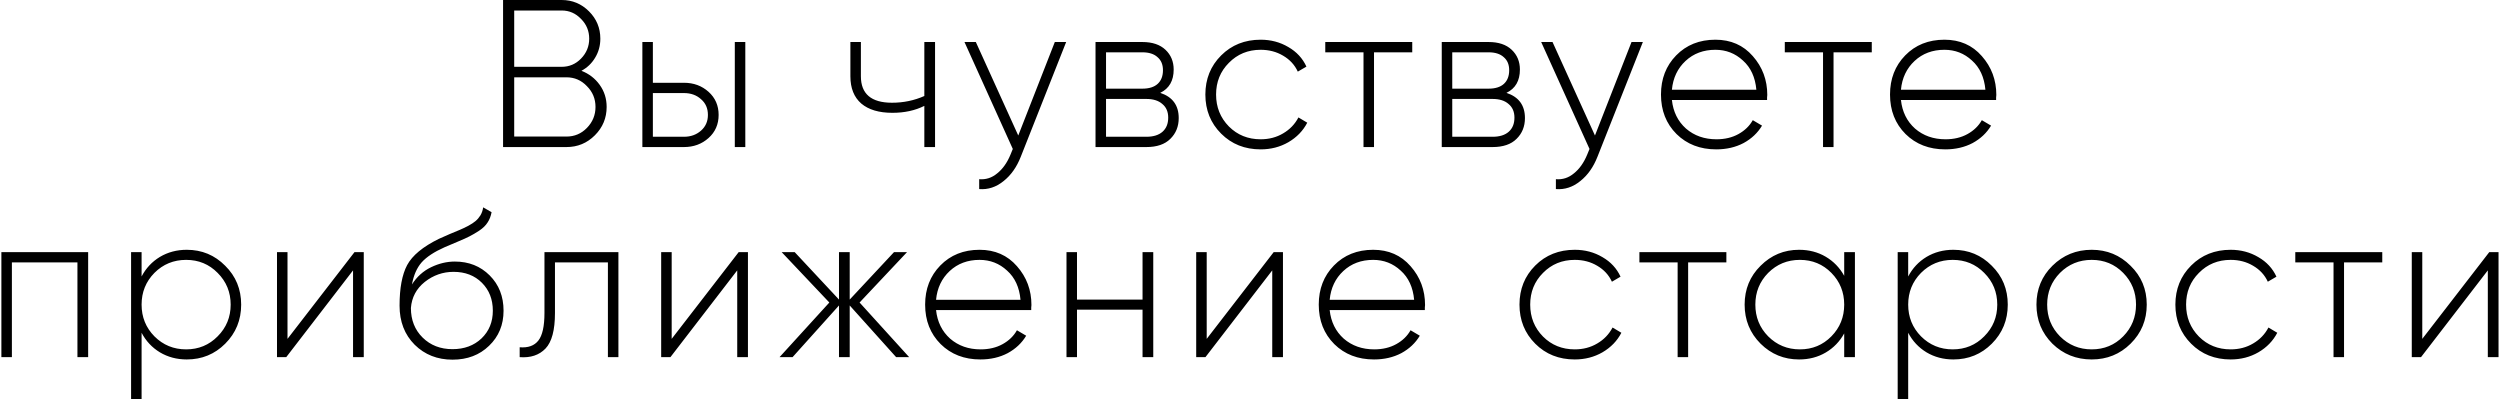 <?xml version="1.0" encoding="UTF-8"?> <svg xmlns="http://www.w3.org/2000/svg" width="357" height="57" viewBox="0 0 357 57" fill="none"> <path d="M83.028 10.11C84.109 10.53 84.978 11.2 85.638 12.12C86.299 13.04 86.629 14.09 86.629 15.27C86.629 16.85 86.069 18.2 84.948 19.32C83.829 20.44 82.478 21 80.898 21H71.838V-1.43051e-06H80.209C81.728 -1.43051e-06 83.028 0.54 84.109 1.62C85.189 2.7 85.728 4 85.728 5.52C85.728 6.52 85.478 7.43 84.978 8.25C84.499 9.05 83.849 9.67 83.028 10.11ZM80.209 1.5H73.428V9.54H80.209C81.288 9.54 82.209 9.15 82.969 8.37C83.749 7.57 84.138 6.62 84.138 5.52C84.138 4.42 83.749 3.48 82.969 2.7C82.209 1.9 81.288 1.5 80.209 1.5ZM80.898 19.5C82.038 19.5 83.008 19.09 83.808 18.27C84.629 17.43 85.038 16.43 85.038 15.27C85.038 14.11 84.629 13.12 83.808 12.3C83.008 11.46 82.038 11.04 80.898 11.04H73.428V19.5H80.898ZM97.67 11.82C99.05 11.82 100.22 12.25 101.18 13.11C102.14 13.97 102.62 15.07 102.62 16.41C102.62 17.75 102.14 18.85 101.18 19.71C100.22 20.57 99.05 21 97.67 21H91.73V6H93.23V11.82H97.67ZM104.93 6H106.43V21H104.93V6ZM97.67 19.53C98.63 19.53 99.44 19.24 100.1 18.66C100.76 18.08 101.09 17.33 101.09 16.41C101.09 15.47 100.76 14.72 100.1 14.16C99.46 13.58 98.65 13.29 97.67 13.29H93.23V19.53H97.67ZM131.995 6H133.525V21H131.995V15.12C130.675 15.78 129.155 16.11 127.435 16.11C125.515 16.11 124.035 15.67 122.995 14.79C121.955 13.89 121.435 12.59 121.435 10.89V6H122.935V10.89C122.935 13.41 124.415 14.67 127.375 14.67C129.015 14.67 130.555 14.35 131.995 13.71V6ZM150.628 6H152.248L145.768 22.38C145.188 23.86 144.368 25.02 143.308 25.86C142.248 26.72 141.088 27.1 139.828 27V25.59C140.788 25.67 141.648 25.39 142.408 24.75C143.188 24.13 143.818 23.24 144.298 22.08L144.628 21.27L137.728 6H139.348L145.408 19.35L150.628 6ZM165.681 13.26C167.441 13.84 168.321 15.04 168.321 16.86C168.321 18.06 167.921 19.05 167.121 19.83C166.341 20.61 165.201 21 163.701 21H156.441V6H163.131C164.551 6 165.651 6.37 166.431 7.11C167.211 7.85 167.601 8.79 167.601 9.93C167.601 11.53 166.961 12.64 165.681 13.26ZM163.131 7.47H157.941V12.66H163.131C164.091 12.66 164.821 12.43 165.321 11.97C165.821 11.51 166.071 10.86 166.071 10.02C166.071 9.22 165.811 8.6 165.291 8.16C164.791 7.7 164.071 7.47 163.131 7.47ZM163.701 19.53C164.701 19.53 165.471 19.29 166.011 18.81C166.551 18.33 166.821 17.66 166.821 16.8C166.821 15.96 166.541 15.31 165.981 14.85C165.441 14.37 164.681 14.13 163.701 14.13H157.941V19.53H163.701ZM180.016 21.33C177.756 21.33 175.876 20.58 174.376 19.08C172.876 17.58 172.126 15.72 172.126 13.5C172.126 11.28 172.876 9.42 174.376 7.92C175.876 6.42 177.756 5.67 180.016 5.67C181.476 5.67 182.796 6.02 183.976 6.72C185.156 7.4 186.016 8.33 186.556 9.51L185.326 10.23C184.886 9.27 184.186 8.51 183.226 7.95C182.286 7.39 181.216 7.11 180.016 7.11C178.216 7.11 176.706 7.73 175.486 8.97C174.266 10.19 173.656 11.7 173.656 13.5C173.656 15.3 174.266 16.82 175.486 18.06C176.706 19.28 178.216 19.89 180.016 19.89C181.216 19.89 182.286 19.61 183.226 19.05C184.186 18.49 184.916 17.73 185.416 16.77L186.676 17.52C186.076 18.68 185.176 19.61 183.976 20.31C182.796 20.99 181.476 21.33 180.016 21.33ZM201.669 6V7.47H196.209V21H194.709V7.47H189.249V6H201.669ZM215.122 13.26C216.882 13.84 217.762 15.04 217.762 16.86C217.762 18.06 217.362 19.05 216.562 19.83C215.782 20.61 214.642 21 213.142 21H205.882V6H212.572C213.992 6 215.092 6.37 215.872 7.11C216.652 7.85 217.042 8.79 217.042 9.93C217.042 11.53 216.402 12.64 215.122 13.26ZM212.572 7.47H207.382V12.66H212.572C213.532 12.66 214.262 12.43 214.762 11.97C215.262 11.51 215.512 10.86 215.512 10.02C215.512 9.22 215.252 8.6 214.732 8.16C214.232 7.7 213.512 7.47 212.572 7.47ZM213.142 19.53C214.142 19.53 214.912 19.29 215.452 18.81C215.992 18.33 216.262 17.66 216.262 16.8C216.262 15.96 215.982 15.31 215.422 14.85C214.882 14.37 214.122 14.13 213.142 14.13H207.382V19.53H213.142ZM232.981 6H234.601L228.121 22.38C227.541 23.86 226.721 25.02 225.661 25.86C224.601 26.72 223.441 27.1 222.181 27V25.59C223.141 25.67 224.001 25.39 224.761 24.75C225.541 24.13 226.171 23.24 226.651 22.08L226.981 21.27L220.081 6H221.701L227.761 19.35L232.981 6ZM244.958 5.67C247.158 5.67 248.938 6.45 250.298 8.01C251.678 9.57 252.368 11.42 252.368 13.56C252.368 13.64 252.358 13.76 252.338 13.92C252.338 14.08 252.338 14.2 252.338 14.28H238.748C238.928 15.96 239.598 17.32 240.758 18.36C241.938 19.38 243.388 19.89 245.108 19.89C246.308 19.89 247.358 19.64 248.258 19.14C249.158 18.64 249.838 17.98 250.298 17.16L251.618 17.94C250.998 18.98 250.118 19.81 248.978 20.43C247.838 21.03 246.538 21.33 245.078 21.33C242.778 21.33 240.888 20.6 239.408 19.14C237.928 17.66 237.188 15.78 237.188 13.5C237.188 11.26 237.908 9.4 239.348 7.92C240.808 6.42 242.678 5.67 244.958 5.67ZM244.958 7.11C243.258 7.11 241.838 7.64 240.698 8.7C239.558 9.76 238.908 11.13 238.748 12.81H250.808C250.648 11.03 250.008 9.64 248.888 8.64C247.788 7.62 246.478 7.11 244.958 7.11ZM267.289 6V7.47H261.829V21H260.329V7.47H254.869V6H267.289ZM277.665 5.67C279.865 5.67 281.645 6.45 283.005 8.01C284.385 9.57 285.075 11.42 285.075 13.56C285.075 13.64 285.065 13.76 285.045 13.92C285.045 14.08 285.045 14.2 285.045 14.28H271.455C271.635 15.96 272.305 17.32 273.465 18.36C274.645 19.38 276.095 19.89 277.815 19.89C279.015 19.89 280.065 19.64 280.965 19.14C281.865 18.64 282.545 17.98 283.005 17.16L284.325 17.94C283.705 18.98 282.825 19.81 281.685 20.43C280.545 21.03 279.245 21.33 277.785 21.33C275.485 21.33 273.595 20.6 272.115 19.14C270.635 17.66 269.895 15.78 269.895 13.5C269.895 11.26 270.615 9.4 272.055 7.92C273.515 6.42 275.385 5.67 277.665 5.67ZM277.665 7.11C275.965 7.11 274.545 7.64 273.405 8.7C272.265 9.76 271.615 11.13 271.455 12.81H283.515C283.355 11.03 282.715 9.64 281.595 8.64C280.495 7.62 279.185 7.11 277.665 7.11ZM12.588 36V51H11.058V37.47H1.698V51H0.198V36H12.588ZM26.669 35.67C28.829 35.67 30.659 36.43 32.159 37.95C33.679 39.45 34.439 41.3 34.439 43.5C34.439 45.7 33.679 47.56 32.159 49.08C30.659 50.58 28.829 51.33 26.669 51.33C25.249 51.33 23.969 50.99 22.829 50.31C21.709 49.63 20.839 48.7 20.219 47.52V57H18.719V36H20.219V39.48C20.839 38.3 21.709 37.37 22.829 36.69C23.969 36.01 25.249 35.67 26.669 35.67ZM22.049 48.03C23.289 49.27 24.799 49.89 26.579 49.89C28.359 49.89 29.859 49.27 31.079 48.03C32.319 46.79 32.939 45.28 32.939 43.5C32.939 41.72 32.319 40.21 31.079 38.97C29.859 37.73 28.359 37.11 26.579 37.11C24.799 37.11 23.289 37.73 22.049 38.97C20.829 40.21 20.219 41.72 20.219 43.5C20.219 45.28 20.829 46.79 22.049 48.03ZM50.625 36H51.945V51H50.415V38.61L40.875 51H39.555V36H41.055V48.39L50.625 36ZM64.617 51.36C62.457 51.36 60.657 50.65 59.217 49.23C57.777 47.79 57.057 45.93 57.057 43.65C57.057 41.15 57.417 39.22 58.137 37.86C58.877 36.48 60.387 35.23 62.667 34.11C63.107 33.91 63.627 33.68 64.227 33.42C64.827 33.16 65.307 32.96 65.667 32.82C66.047 32.66 66.447 32.47 66.867 32.25C67.307 32.01 67.657 31.78 67.917 31.56C68.177 31.34 68.407 31.07 68.607 30.75C68.807 30.41 68.937 30.03 68.997 29.61L70.197 30.3C70.097 30.86 69.907 31.35 69.627 31.77C69.367 32.19 68.967 32.58 68.427 32.94C67.907 33.28 67.447 33.55 67.047 33.75C66.667 33.95 66.067 34.22 65.247 34.56C64.427 34.9 63.837 35.15 63.477 35.31C61.997 35.97 60.907 36.69 60.207 37.47C59.527 38.25 59.067 39.3 58.827 40.62C59.527 39.52 60.437 38.7 61.557 38.16C62.677 37.62 63.807 37.35 64.947 37.35C66.947 37.35 68.607 38.01 69.927 39.33C71.247 40.65 71.907 42.33 71.907 44.37C71.907 46.39 71.217 48.06 69.837 49.38C68.477 50.7 66.737 51.36 64.617 51.36ZM64.617 49.86C66.297 49.86 67.677 49.35 68.757 48.33C69.837 47.29 70.377 45.97 70.377 44.37C70.377 42.75 69.857 41.42 68.817 40.38C67.777 39.34 66.427 38.82 64.767 38.82C63.247 38.82 61.877 39.3 60.657 40.26C59.457 41.22 58.797 42.46 58.677 43.98C58.677 45.7 59.237 47.11 60.357 48.21C61.477 49.31 62.897 49.86 64.617 49.86ZM88.309 36V51H86.809V37.47H79.249V44.7C79.249 47.14 78.799 48.83 77.899 49.77C76.999 50.71 75.769 51.12 74.209 51V49.59C75.409 49.69 76.299 49.37 76.879 48.63C77.459 47.89 77.749 46.58 77.749 44.7V36H88.309ZM105.486 36H106.806V51H105.276V38.61L95.736 51H94.416V36H95.916V48.39L105.486 36ZM129.828 51H127.968L121.338 43.62V51H119.808V43.62L113.178 51H111.318L118.428 43.2L111.618 36H113.478L119.808 42.78V36H121.338V42.78L127.668 36H129.528L122.748 43.2L129.828 51ZM139.879 35.67C142.079 35.67 143.859 36.45 145.219 38.01C146.599 39.57 147.289 41.42 147.289 43.56C147.289 43.64 147.279 43.76 147.259 43.92C147.259 44.08 147.259 44.2 147.259 44.28H133.669C133.849 45.96 134.519 47.32 135.679 48.36C136.859 49.38 138.309 49.89 140.029 49.89C141.229 49.89 142.279 49.64 143.179 49.14C144.079 48.64 144.759 47.98 145.219 47.16L146.539 47.94C145.919 48.98 145.039 49.81 143.899 50.43C142.759 51.03 141.459 51.33 139.999 51.33C137.699 51.33 135.809 50.6 134.329 49.14C132.849 47.66 132.109 45.78 132.109 43.5C132.109 41.26 132.829 39.4 134.269 37.92C135.729 36.42 137.599 35.67 139.879 35.67ZM139.879 37.11C138.179 37.11 136.759 37.64 135.619 38.7C134.479 39.76 133.829 41.13 133.669 42.81H145.729C145.569 41.03 144.929 39.64 143.809 38.64C142.709 37.62 141.399 37.11 139.879 37.11ZM163.155 36H164.685V51H163.155V44.22H153.795V51H152.295V36H153.795V42.78H163.155V36ZM181.887 36H183.207V51H181.677V38.61L172.137 51H170.817V36H172.317V48.39L181.887 36ZM196.088 35.67C198.288 35.67 200.068 36.45 201.428 38.01C202.808 39.57 203.498 41.42 203.498 43.56C203.498 43.64 203.488 43.76 203.468 43.92C203.468 44.08 203.468 44.2 203.468 44.28H189.878C190.058 45.96 190.728 47.32 191.888 48.36C193.068 49.38 194.518 49.89 196.238 49.89C197.438 49.89 198.488 49.64 199.388 49.14C200.288 48.64 200.968 47.98 201.428 47.16L202.748 47.94C202.128 48.98 201.248 49.81 200.108 50.43C198.968 51.03 197.668 51.33 196.208 51.33C193.908 51.33 192.018 50.6 190.538 49.14C189.058 47.66 188.318 45.78 188.318 43.5C188.318 41.26 189.038 39.4 190.478 37.92C191.938 36.42 193.808 35.67 196.088 35.67ZM196.088 37.11C194.388 37.11 192.968 37.64 191.828 38.7C190.688 39.76 190.038 41.13 189.878 42.81H201.938C201.778 41.03 201.138 39.64 200.018 38.64C198.918 37.62 197.608 37.11 196.088 37.11ZM224.872 51.33C222.612 51.33 220.732 50.58 219.232 49.08C217.732 47.58 216.982 45.72 216.982 43.5C216.982 41.28 217.732 39.42 219.232 37.92C220.732 36.42 222.612 35.67 224.872 35.67C226.332 35.67 227.652 36.02 228.832 36.72C230.012 37.4 230.872 38.33 231.412 39.51L230.182 40.23C229.742 39.27 229.042 38.51 228.082 37.95C227.142 37.39 226.072 37.11 224.872 37.11C223.072 37.11 221.562 37.73 220.342 38.97C219.122 40.19 218.512 41.7 218.512 43.5C218.512 45.3 219.122 46.82 220.342 48.06C221.562 49.28 223.072 49.89 224.872 49.89C226.072 49.89 227.142 49.61 228.082 49.05C229.042 48.49 229.772 47.73 230.272 46.77L231.532 47.52C230.932 48.68 230.032 49.61 228.832 50.31C227.652 50.99 226.332 51.33 224.872 51.33ZM246.526 36V37.47H241.066V51H239.566V37.47H234.106V36H246.526ZM263.353 36H264.883V51H263.353V47.61C262.713 48.77 261.833 49.68 260.713 50.34C259.593 51 258.323 51.33 256.903 51.33C254.763 51.33 252.933 50.58 251.413 49.08C249.893 47.56 249.133 45.7 249.133 43.5C249.133 41.3 249.893 39.45 251.413 37.95C252.933 36.43 254.763 35.67 256.903 35.67C258.323 35.67 259.593 36 260.713 36.66C261.833 37.32 262.713 38.23 263.353 39.39V36ZM252.493 48.03C253.733 49.27 255.243 49.89 257.023 49.89C258.803 49.89 260.303 49.27 261.523 48.03C262.743 46.79 263.353 45.28 263.353 43.5C263.353 41.72 262.743 40.21 261.523 38.97C260.303 37.73 258.803 37.11 257.023 37.11C255.243 37.11 253.733 37.73 252.493 38.97C251.273 40.21 250.663 41.72 250.663 43.5C250.663 45.28 251.273 46.79 252.493 48.03ZM278.939 35.67C281.099 35.67 282.929 36.43 284.429 37.95C285.949 39.45 286.709 41.3 286.709 43.5C286.709 45.7 285.949 47.56 284.429 49.08C282.929 50.58 281.099 51.33 278.939 51.33C277.519 51.33 276.239 50.99 275.099 50.31C273.979 49.63 273.109 48.7 272.489 47.52V57H270.989V36H272.489V39.48C273.109 38.3 273.979 37.37 275.099 36.69C276.239 36.01 277.519 35.67 278.939 35.67ZM274.319 48.03C275.559 49.27 277.069 49.89 278.849 49.89C280.629 49.89 282.129 49.27 283.349 48.03C284.589 46.79 285.209 45.28 285.209 43.5C285.209 41.72 284.589 40.21 283.349 38.97C282.129 37.73 280.629 37.11 278.849 37.11C277.069 37.11 275.559 37.73 274.319 38.97C273.099 40.21 272.489 41.72 272.489 43.5C272.489 45.28 273.099 46.79 274.319 48.03ZM298.695 51.33C296.495 51.33 294.625 50.58 293.085 49.08C291.565 47.56 290.805 45.7 290.805 43.5C290.805 41.3 291.565 39.45 293.085 37.95C294.625 36.43 296.495 35.67 298.695 35.67C300.875 35.67 302.725 36.43 304.245 37.95C305.785 39.45 306.555 41.3 306.555 43.5C306.555 45.7 305.785 47.56 304.245 49.08C302.725 50.58 300.875 51.33 298.695 51.33ZM294.165 48.03C295.405 49.27 296.915 49.89 298.695 49.89C300.475 49.89 301.975 49.27 303.195 48.03C304.415 46.79 305.025 45.28 305.025 43.5C305.025 41.72 304.415 40.21 303.195 38.97C301.975 37.73 300.475 37.11 298.695 37.11C296.915 37.11 295.405 37.73 294.165 38.97C292.945 40.21 292.335 41.72 292.335 43.5C292.335 45.28 292.945 46.79 294.165 48.03ZM318.534 51.33C316.274 51.33 314.394 50.58 312.894 49.08C311.394 47.58 310.644 45.72 310.644 43.5C310.644 41.28 311.394 39.42 312.894 37.92C314.394 36.42 316.274 35.67 318.534 35.67C319.994 35.67 321.314 36.02 322.494 36.72C323.674 37.4 324.534 38.33 325.074 39.51L323.844 40.23C323.404 39.27 322.704 38.51 321.744 37.95C320.804 37.39 319.734 37.11 318.534 37.11C316.734 37.11 315.224 37.73 314.004 38.97C312.784 40.19 312.174 41.7 312.174 43.5C312.174 45.3 312.784 46.82 314.004 48.06C315.224 49.28 316.734 49.89 318.534 49.89C319.734 49.89 320.804 49.61 321.744 49.05C322.704 48.49 323.434 47.73 323.934 46.77L325.194 47.52C324.594 48.68 323.694 49.61 322.494 50.31C321.314 50.99 319.994 51.33 318.534 51.33ZM340.188 36V37.47H334.728V51H333.228V37.47H327.768V36H340.188ZM355.471 36H356.791V51H355.261V38.61L345.721 51H344.401V36H345.901V48.39L355.471 36Z" fill="black"></path> </svg> 